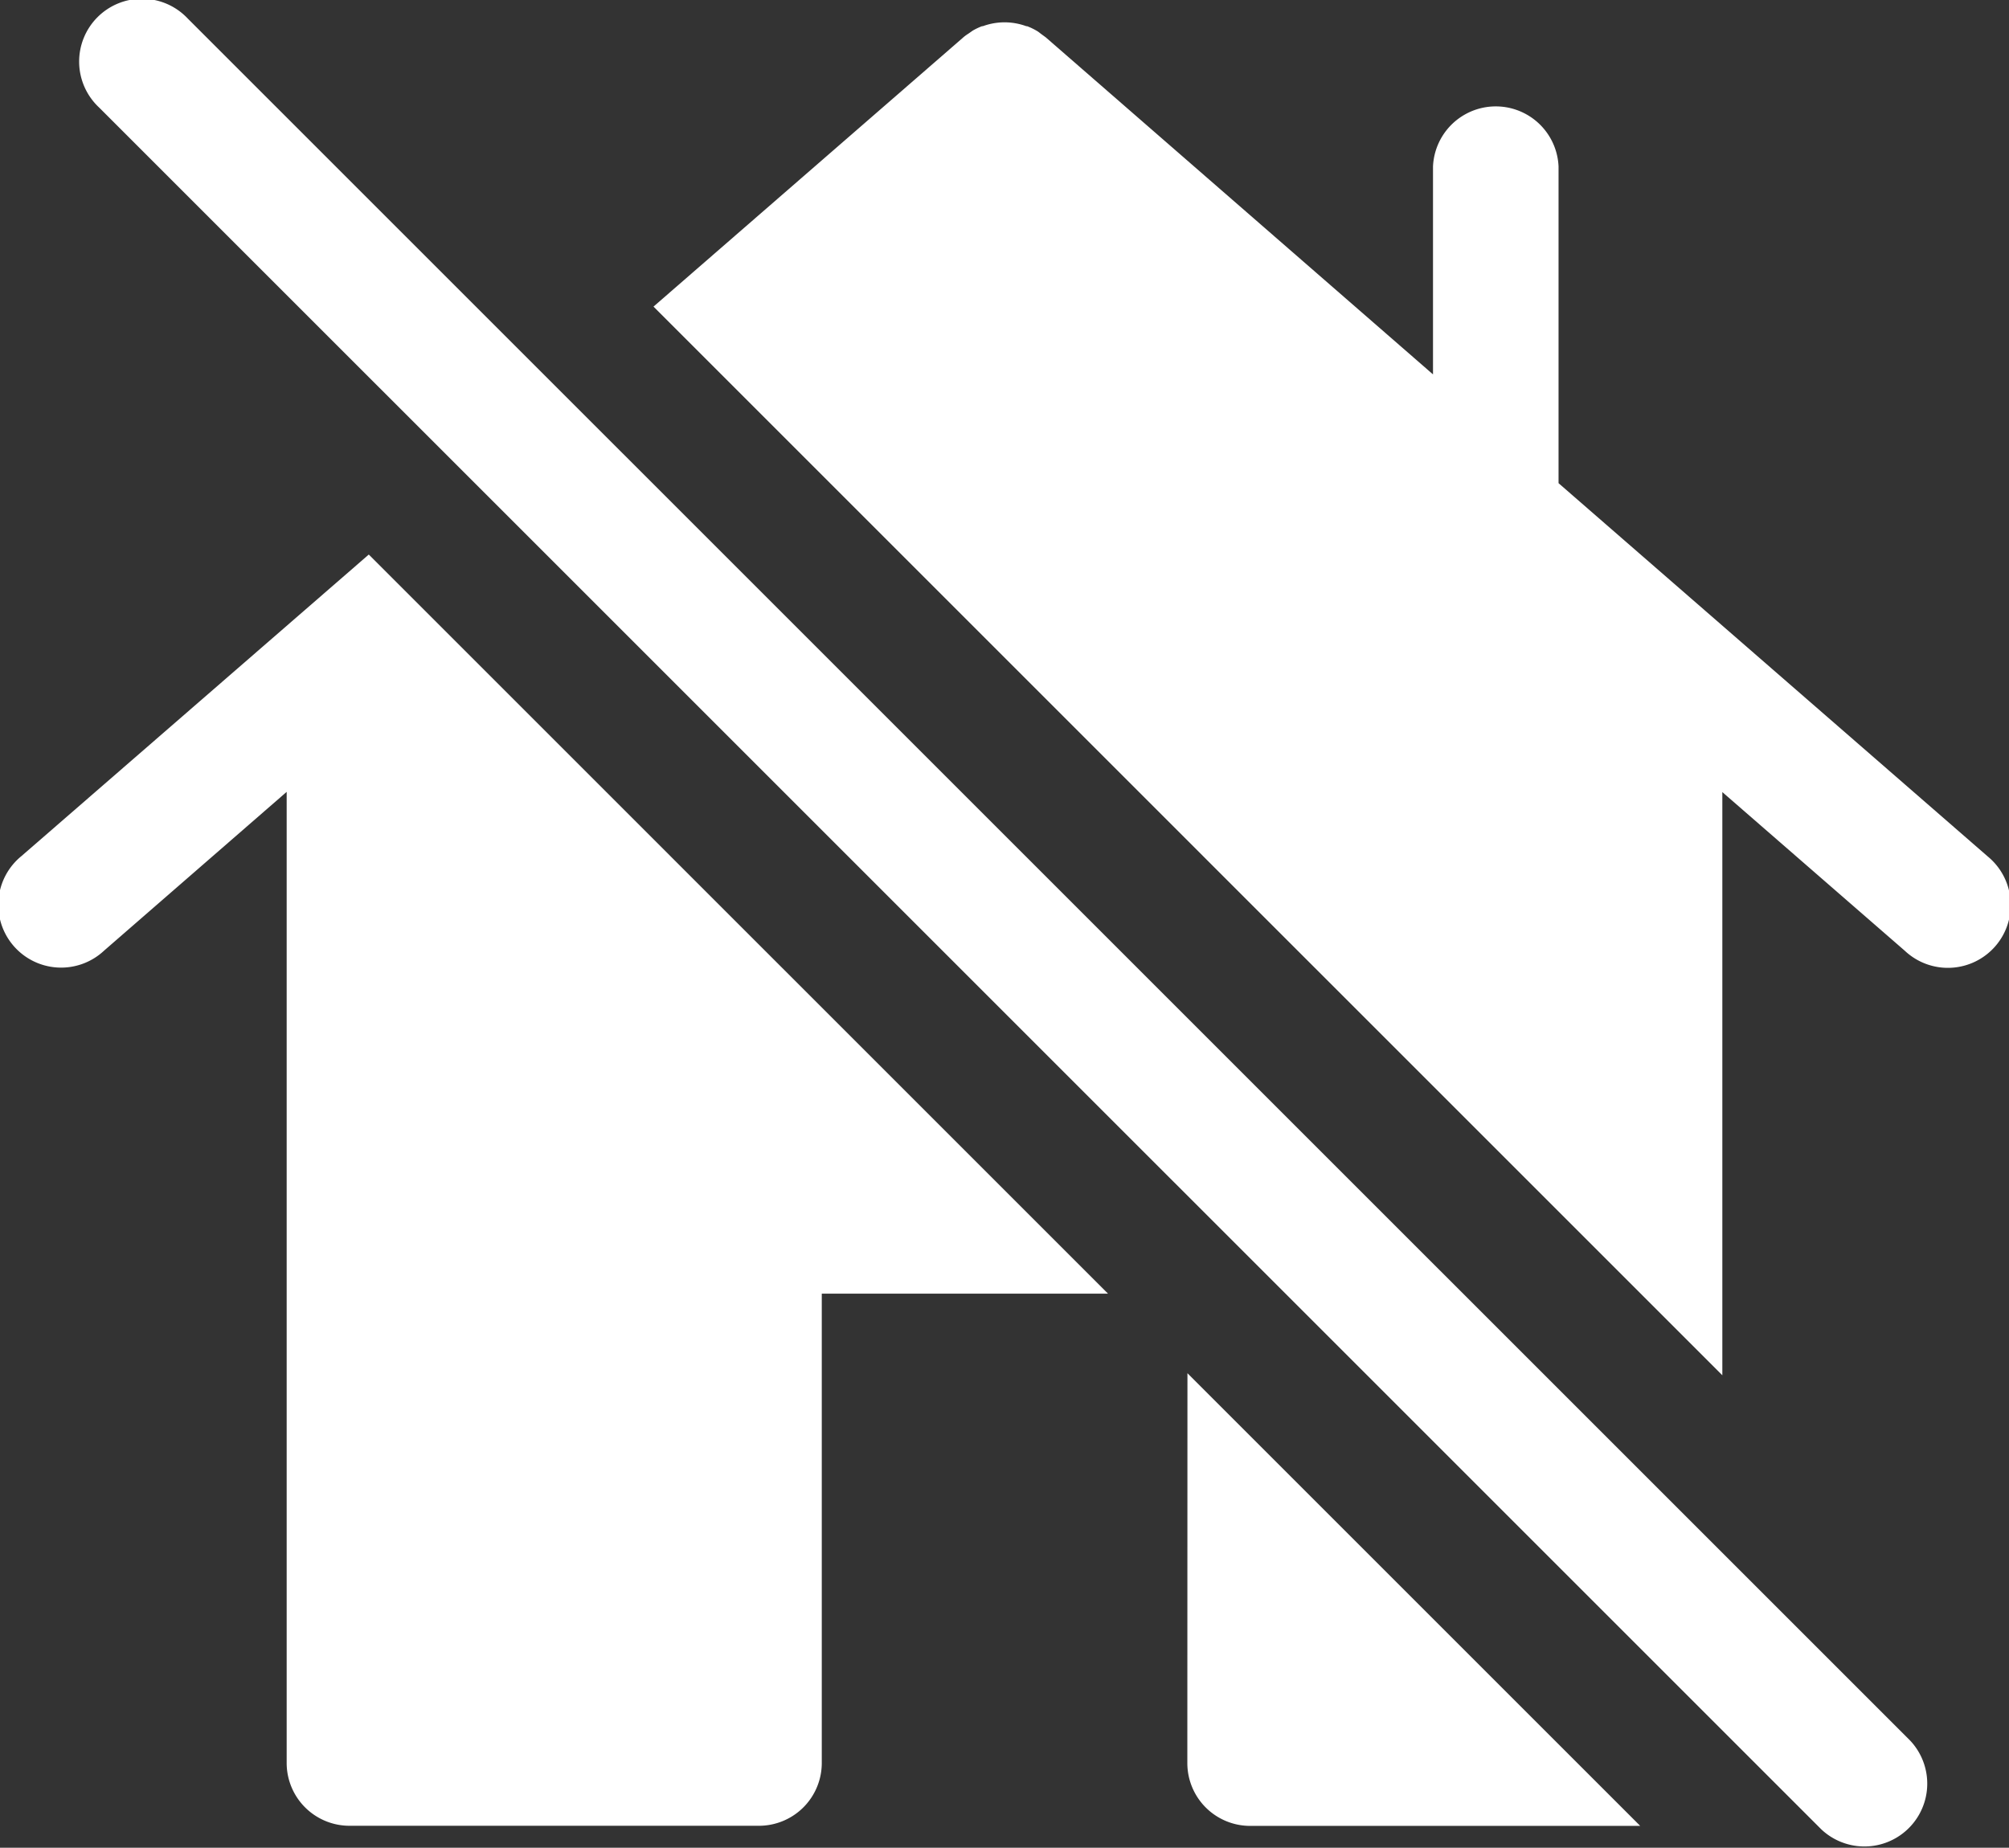 <svg xmlns="http://www.w3.org/2000/svg" width="17.394" height="16" viewBox="0 0 17.394 16">
    <rect x="0" y="0" width="17.394" height="16" fill="#333333" stroke="none"/>
    <defs>
        <clipPath id="clip-path">
            <path id="Rectangle_695" fill="none" d="M0 0H17.394V16H0z"/>
        </clipPath>
        <style>
            .cls-3{fill:#fff}
        </style>
    </defs>
    <g id="Out_of_home" clip-path="url(#clip-path)">
        <path id="Path_880" d="M37.568 8.094l-3.712-3.229V2.123a.544.544 0 0 0-1.087 0v1.8l-3.344-2.911-.008-.007-.045-.033c-.014-.011-.024-.019-.037-.026a.534.534 0 0 0-.08-.038h-.007a.545.545 0 0 0-.377 0h-.007a.555.555 0 0 0-.08.038l-.037.026c-.013.008-.03.02-.044.032l-.008.007-2.675 2.325 9.254 9.254V7.54l1.581 1.375a.544.544 0 1 0 .714-.82" class="cls-3" transform="translate(-20.362 -.681)"/>
        <path id="Path_881" d="M47.272 58.053a.544.544 0 0 0 .544.544h3.377l-3.92-3.92z" class="cls-3" transform="translate(-36.992 -42.786)"/>
        <path id="Path_882" d="M.187 24.687a.544.544 0 1 0 .714.82l1.581-1.375v8.409a.544.544 0 0 0 .544.544h3.545a.544.544 0 0 0 .544-.544v-4.064h2.478l-6.4-6.4z" class="cls-3" transform="translate(0 -17.275)"/>
        <path id="Path_883" d="M4.132.159a.544.544 0 1 0-.769.769L18.276 15.84a.544.544 0 0 0 .769-.769z" class="cls-3" transform="translate(-2.507 .001)"/>
    </g>
</svg>
